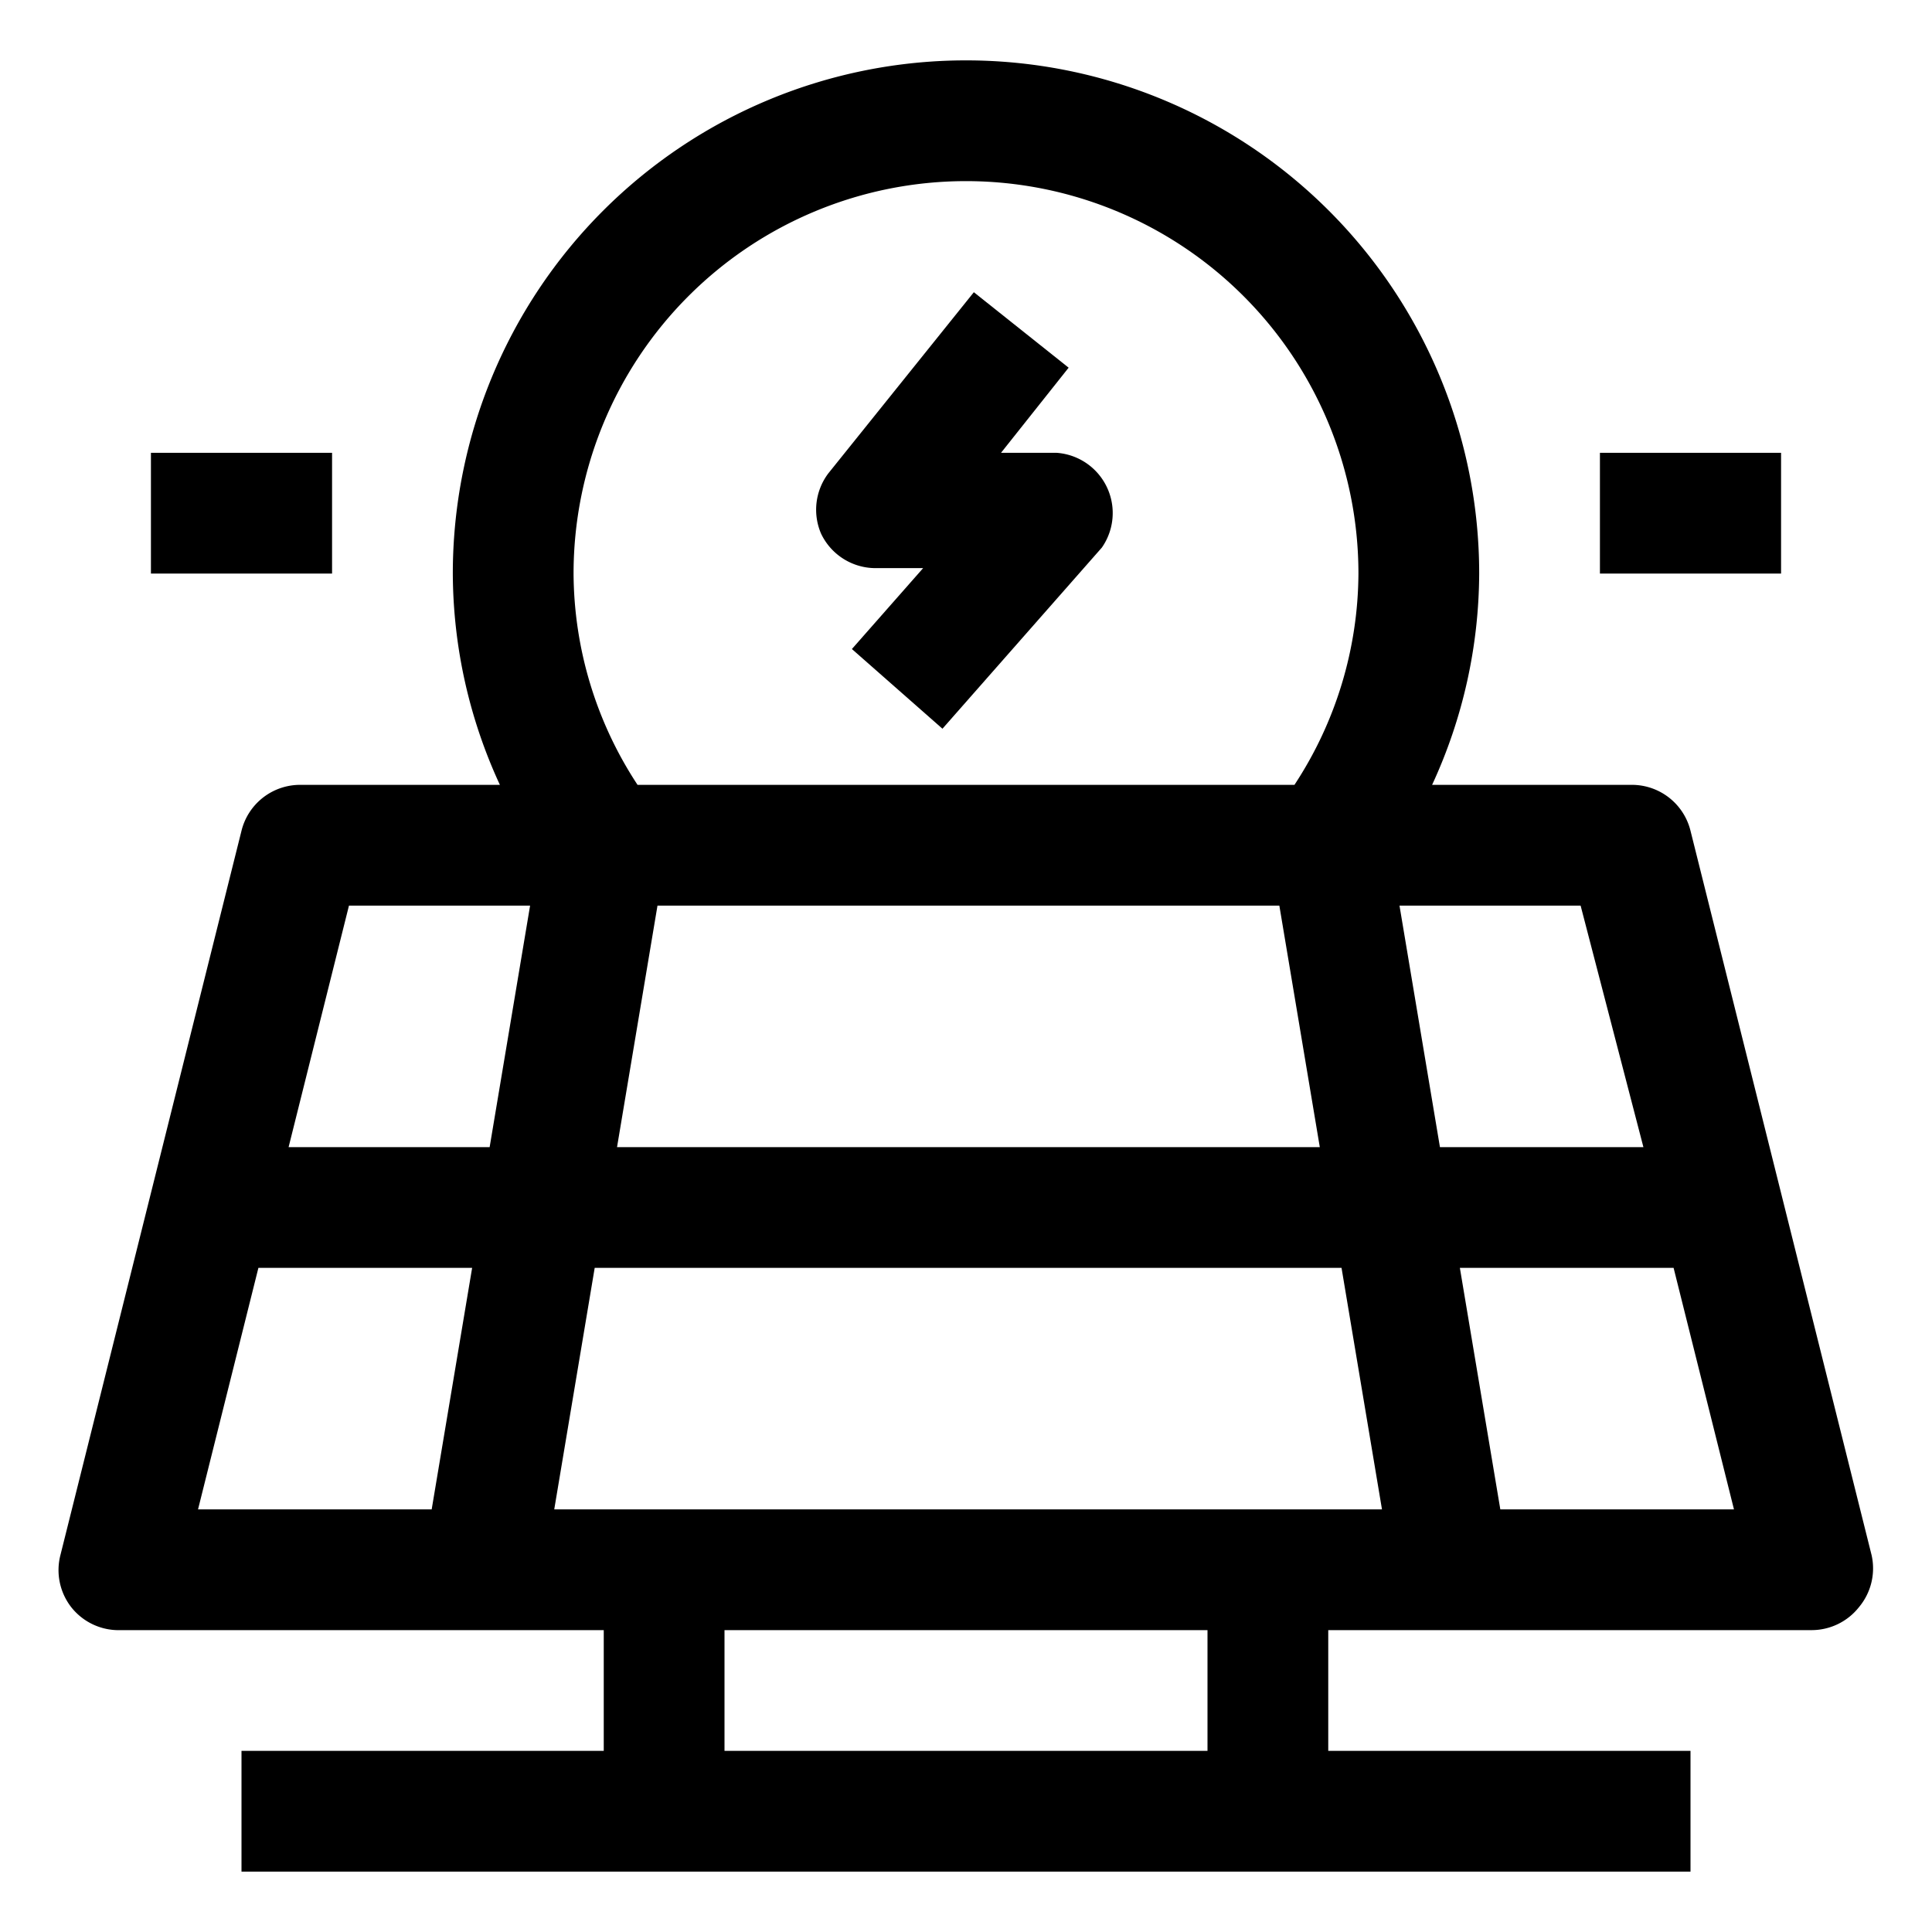<svg id="OBJECT" xmlns="http://www.w3.org/2000/svg" viewBox="0 0 32 32"><path d="M31,25.76l-3-12A1,1,0,0,0,27,13H23.72a8.4,8.4,0,0,0,.78-3.5,8.5,8.5,0,0,0-17,0A8.4,8.4,0,0,0,8.28,13H5a1,1,0,0,0-1,.76l-3,12a1,1,0,0,0,.18.86A1,1,0,0,0,2,27h8v2H4v2H28V29H22V27h8a1,1,0,0,0,.79-.38A1,1,0,0,0,31,25.76ZM27.22,19H23.85l-.67-4h3Zm-17,0,.67-4h10.3l.67,4Zm12,2,.67,4H9.18l.67-4ZM9.5,9.5a6.5,6.5,0,0,1,13,0A6.42,6.42,0,0,1,21.44,13H10.56A6.42,6.42,0,0,1,9.5,9.5ZM5.78,15h3l-.67,4H4.78Zm-1.5,6H7.82l-.67,4H3.28ZM20,29H12V27h8Zm4.85-4-.67-4h3.54l1,4Z"/><rect x="26.5" y="7.5" width="3" height="2"/><rect x="2.5" y="7.5" width="3" height="2"/><path d="M17.5,7.5h-.92L17.7,6.09,16.13,4.84l-2.41,3a1,1,0,0,0-.12,1,1,1,0,0,0,.9.57h.79l-1.18,1.34,1.5,1.32,2.64-3A1,1,0,0,0,17.5,7.5Z"/></svg>